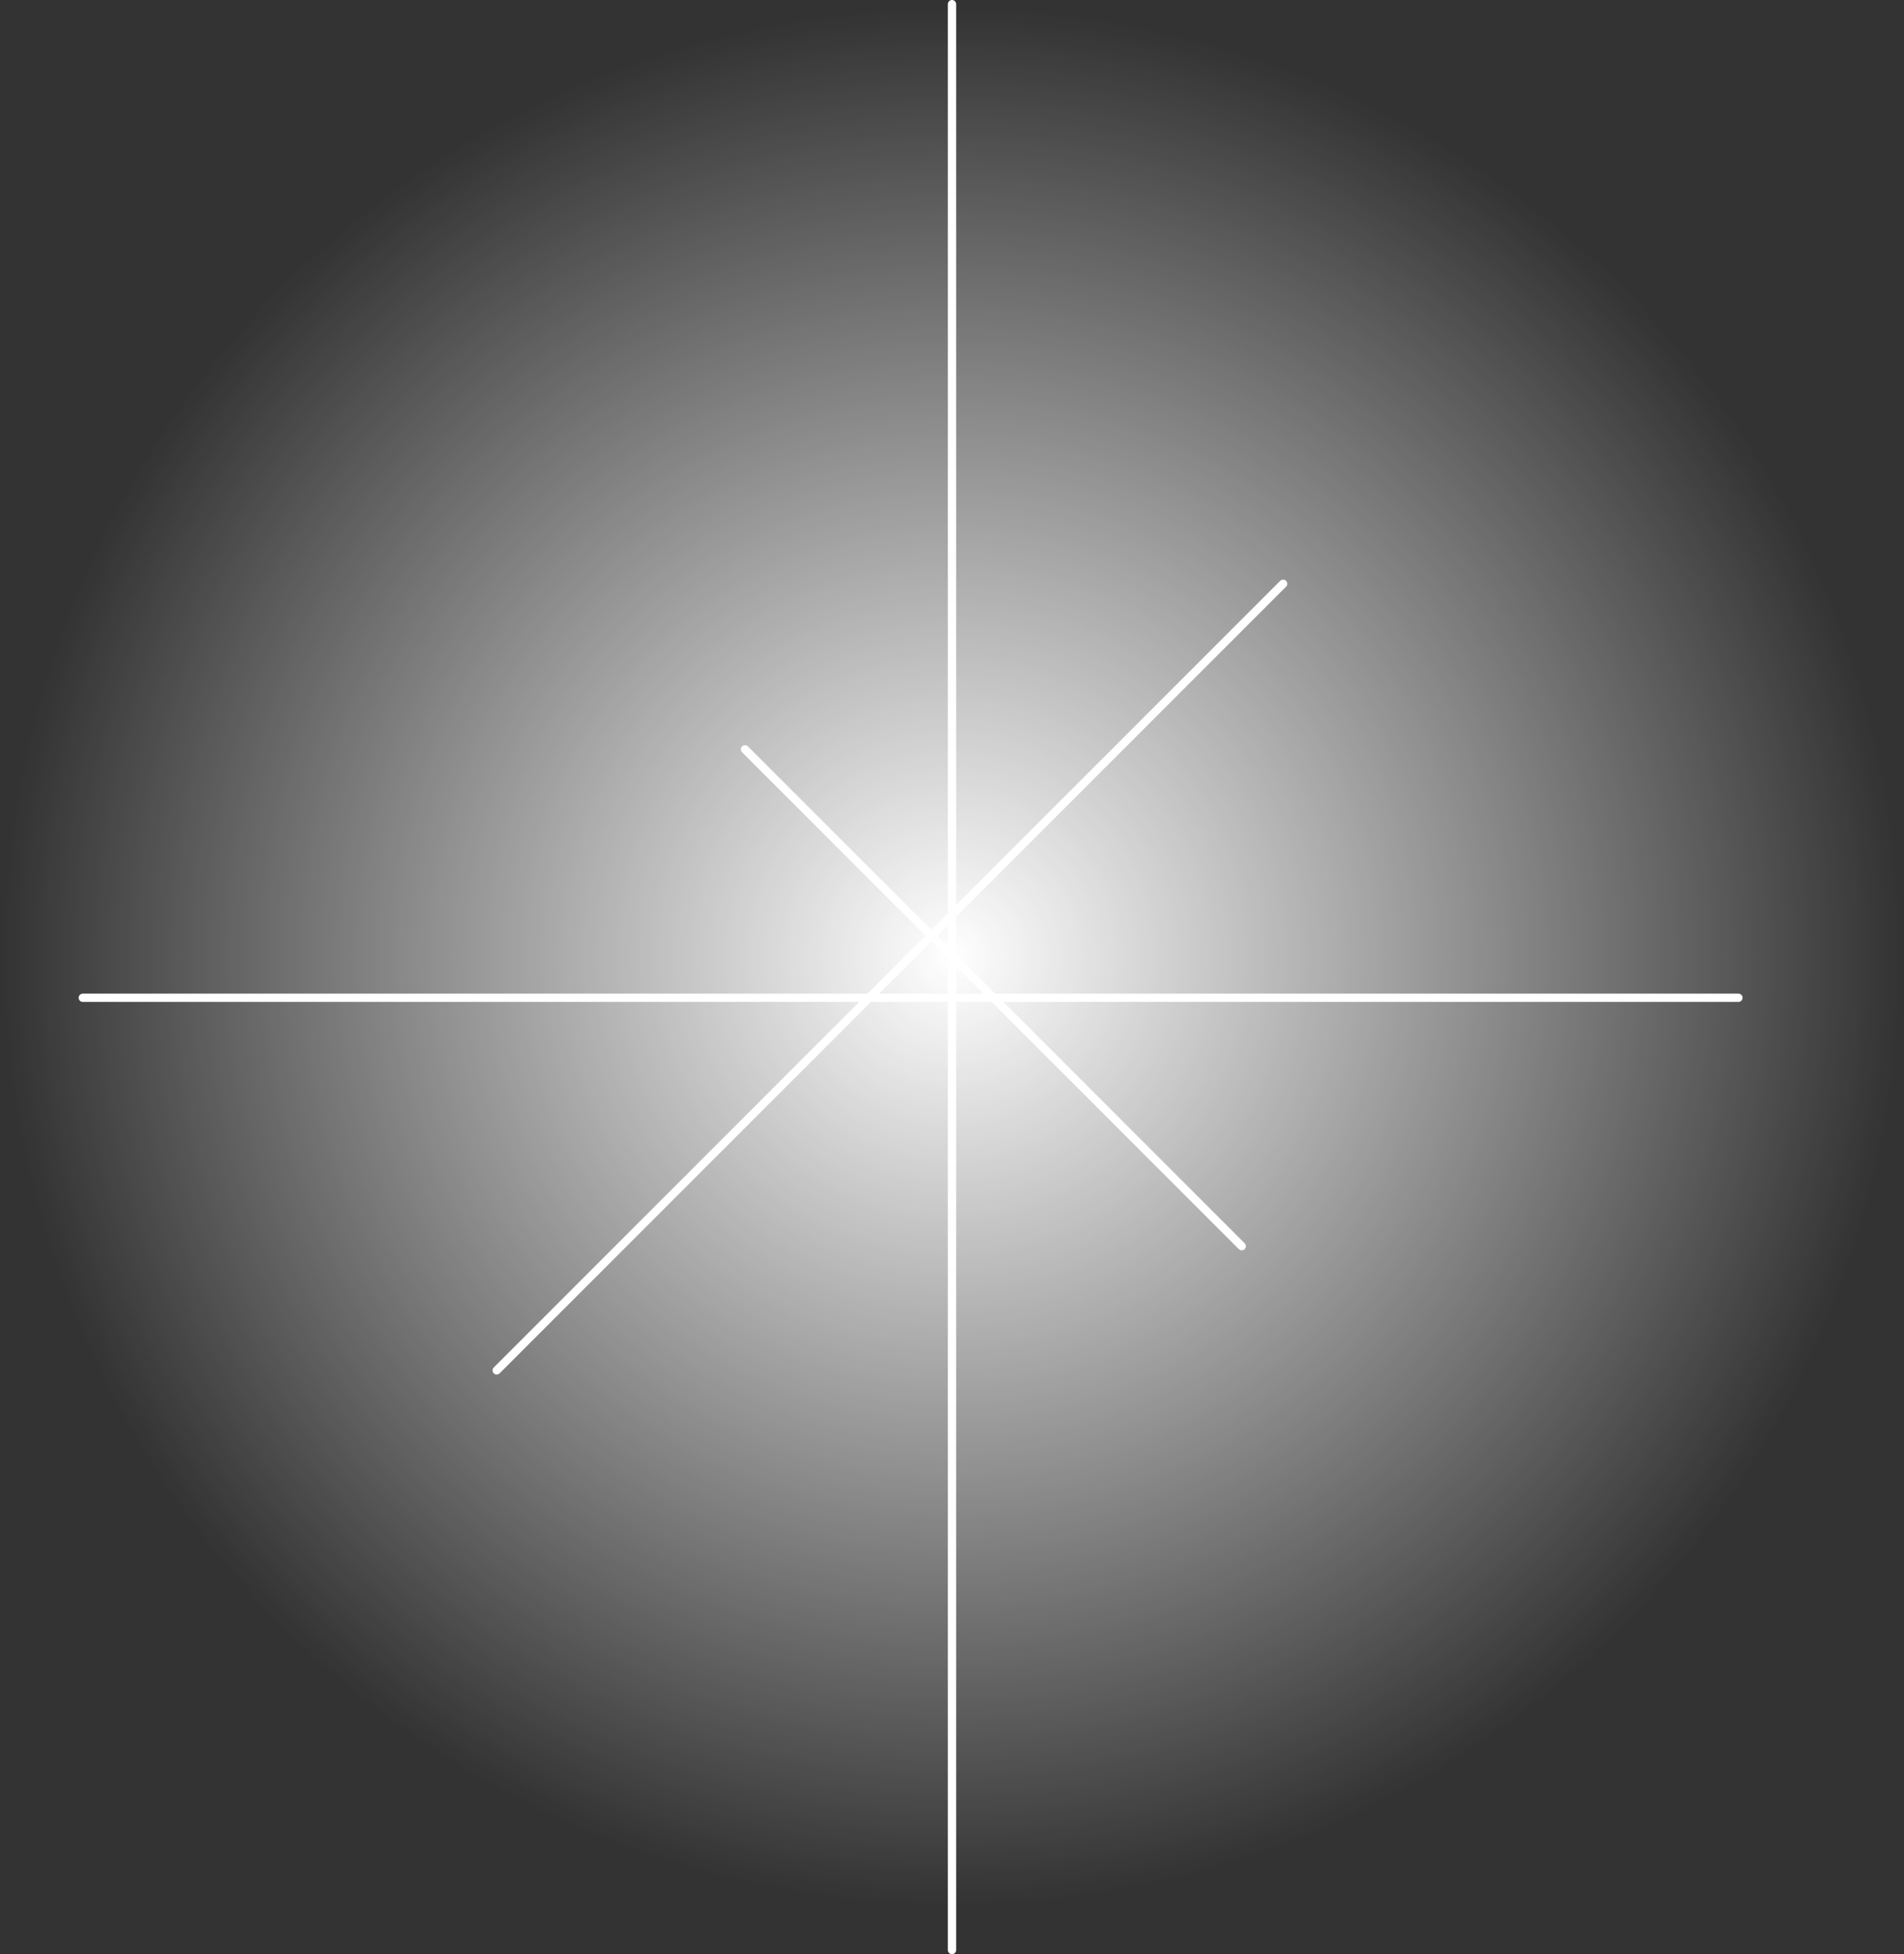 <?xml version="1.0" encoding="UTF-8" standalone="no"?>
<svg xmlns:xlink="http://www.w3.org/1999/xlink" height="23.6px" width="23.0px" xmlns="http://www.w3.org/2000/svg">
  <rect width="100%" height="100%" fill="#333333" stroke="none"/>
  <g transform="matrix(1.0, 0.0, 0.0, 1.0, 1.0, 0.05)">
    <path d="M18.6 19.6 Q15.25 23.0 10.5 23.0 5.75 23.0 2.35 19.6 -1.0 16.25 -1.0 11.5 -1.0 6.75 2.35 3.35 5.75 0.0 10.5 0.0 15.25 0.0 18.6 3.35 22.0 6.75 22.0 11.5 22.0 16.25 18.6 19.6" fill="url(#gradient0)" fill-rule="evenodd" stroke="none"/>
    <path d="M10.5 0.0 L10.5 23.5" fill="none" stroke="#ffffff" stroke-linecap="round" stroke-linejoin="round" stroke-width="0.1"/>
    <path d="M0.0 12.0 L20.0 12.0" fill="none" stroke="#ffffff" stroke-linecap="round" stroke-linejoin="round" stroke-width="0.1"/>
    <path d="M14.5 7.0 L5.0 16.5" fill="none" stroke="#ffffff" stroke-linecap="round" stroke-linejoin="round" stroke-width="0.1"/>
    <path d="M8.0 9.0 L14.0 15.0" fill="none" stroke="#ffffff" stroke-linecap="round" stroke-linejoin="round" stroke-width="0.1"/>
  </g>
  <defs>
    <radialGradient cx="0" cy="0" gradientTransform="matrix(0.014, 0.0, 0.0, 0.014, 10.5, 11.5)" gradientUnits="userSpaceOnUse" id="gradient0" r="819.2" spreadMethod="pad">
      <stop offset="0.0" stop-color="#ffffff"/>
      <stop offset="1.0" stop-color="#ffffff" stop-opacity="0.0"/>
    </radialGradient>
  </defs>
</svg>
